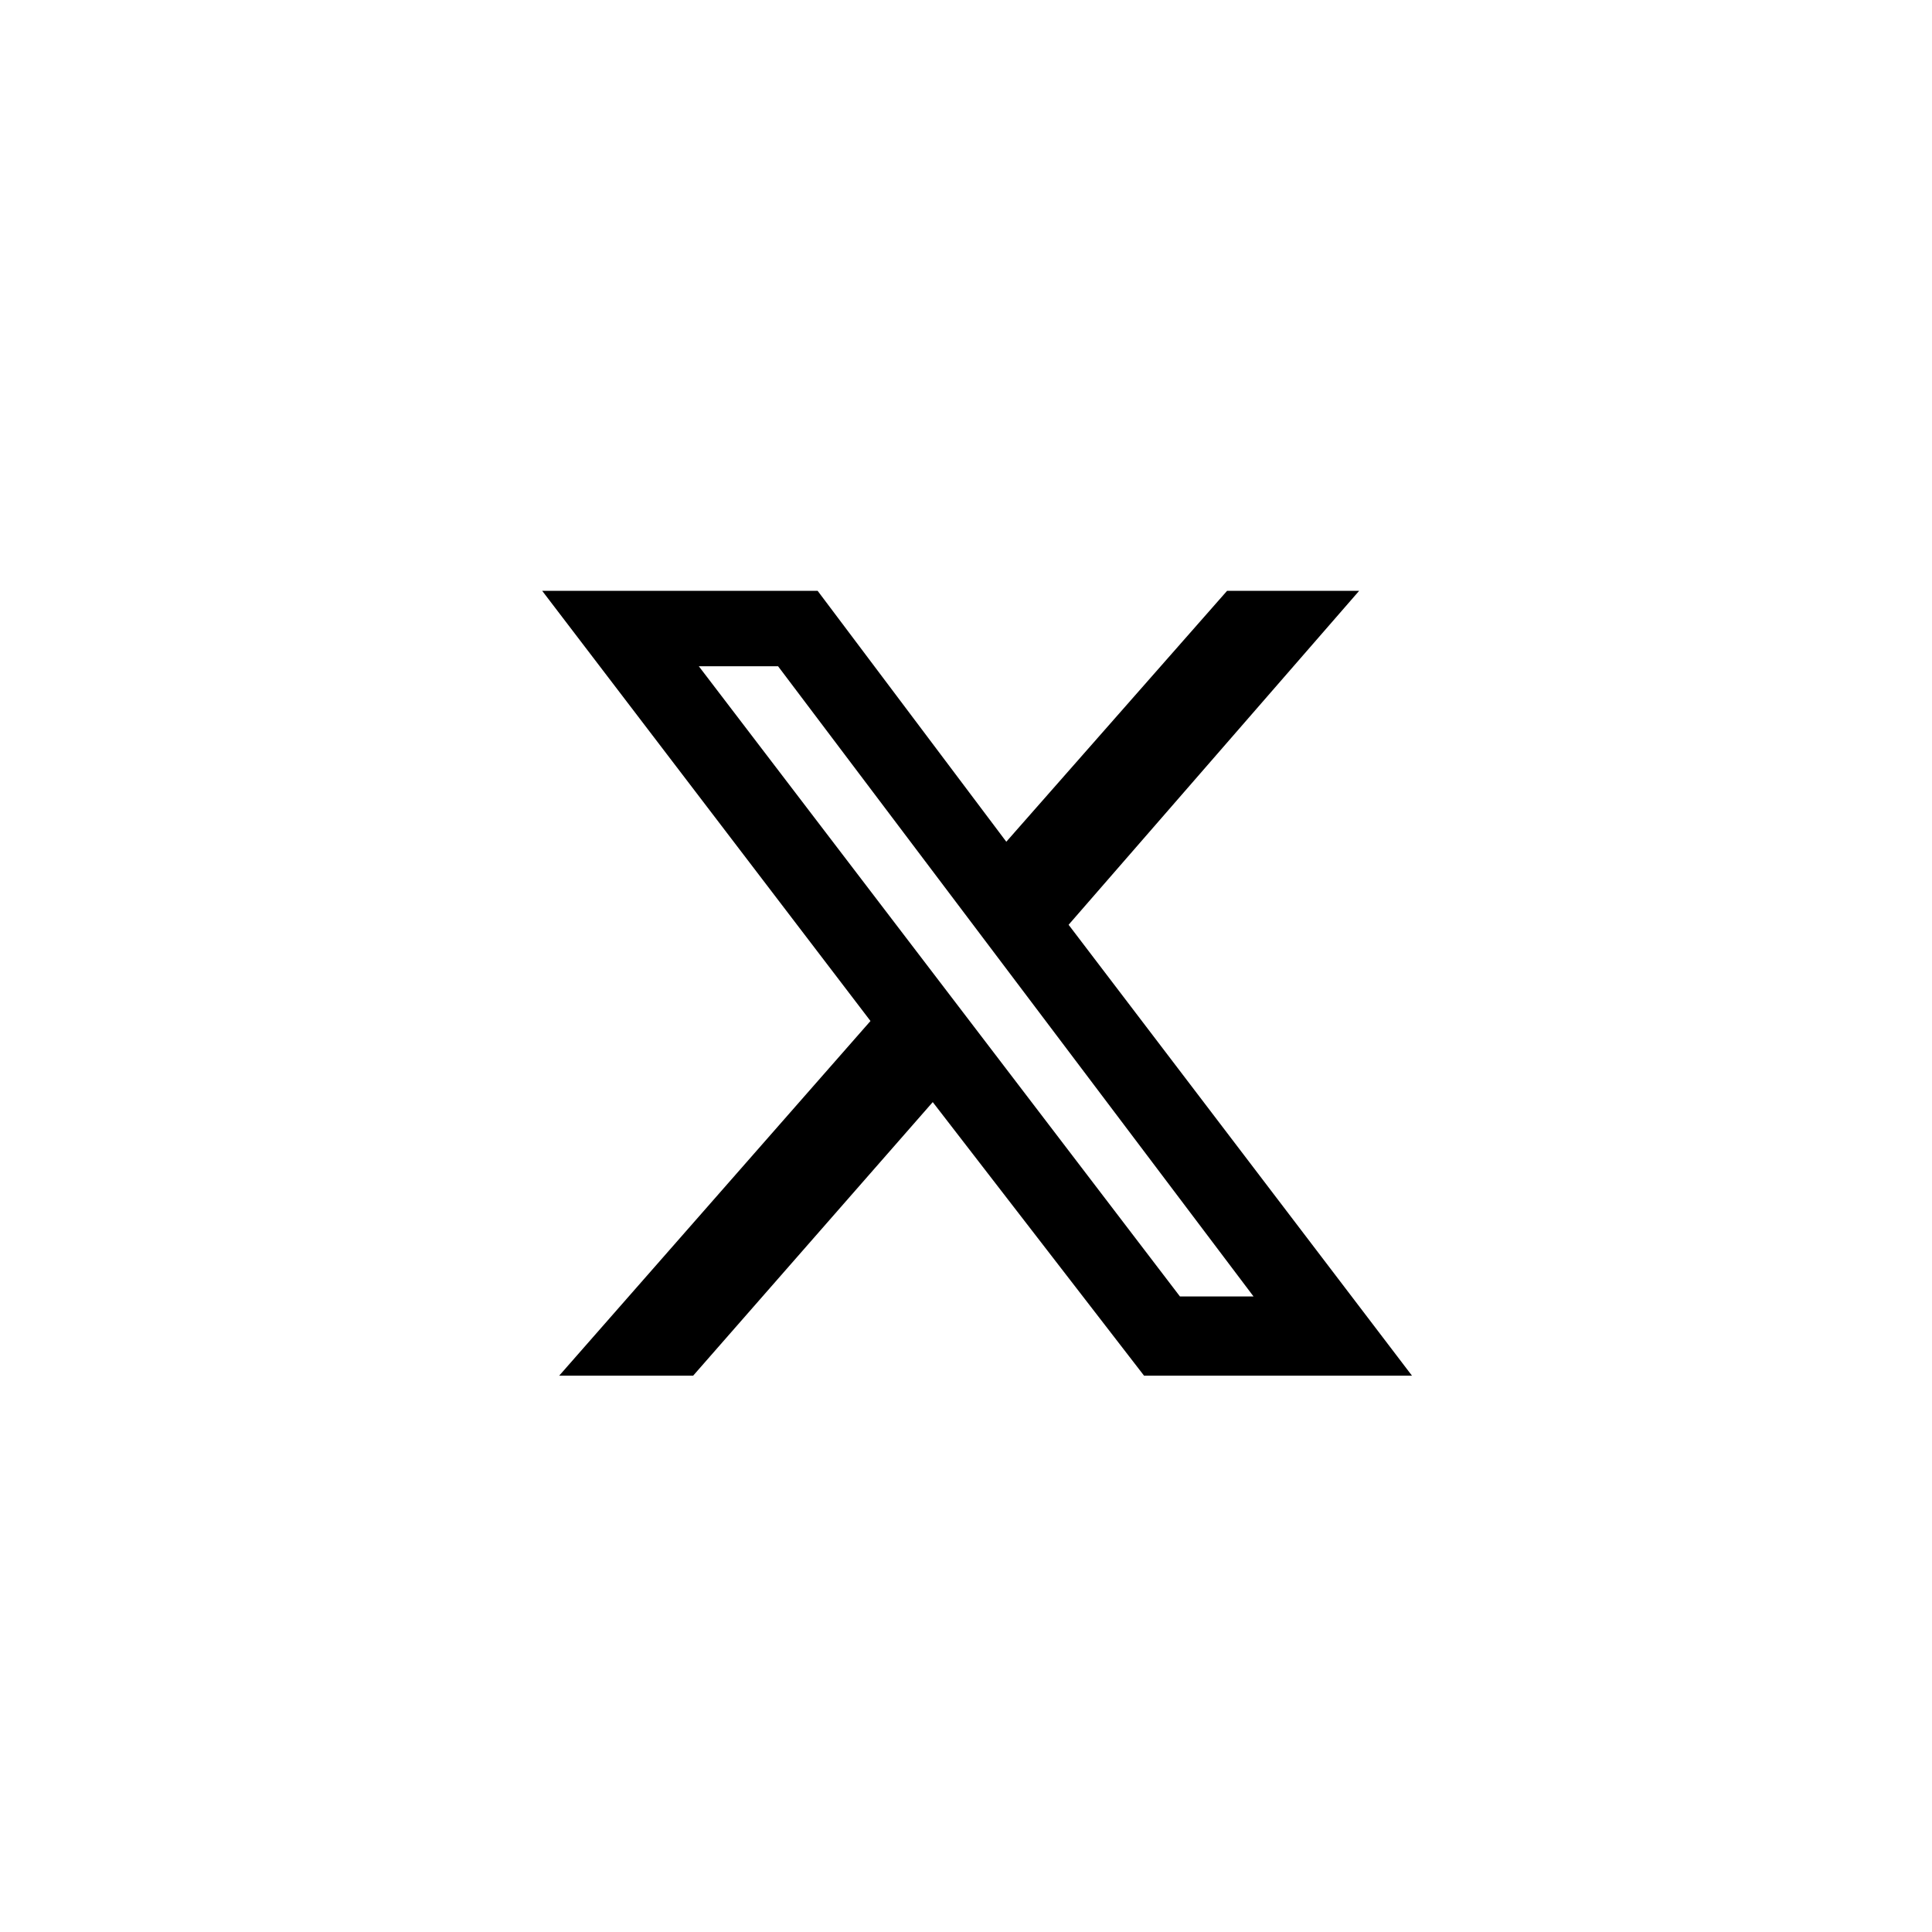 <svg fill="none" height="56" viewBox="0 0 56 56" width="56" xmlns="http://www.w3.org/2000/svg"><path d="m35.568 17.125h3.828l-8.422 9.68 9.953 13.07h-7.766l-6.125-7.93-6.945 7.93h-3.883l9.023-10.281-9.516-12.469h7.984l5.469 7.273zm-1.367 20.453h2.133l-13.781-18.266h-2.297z" fill="#000"/></svg>